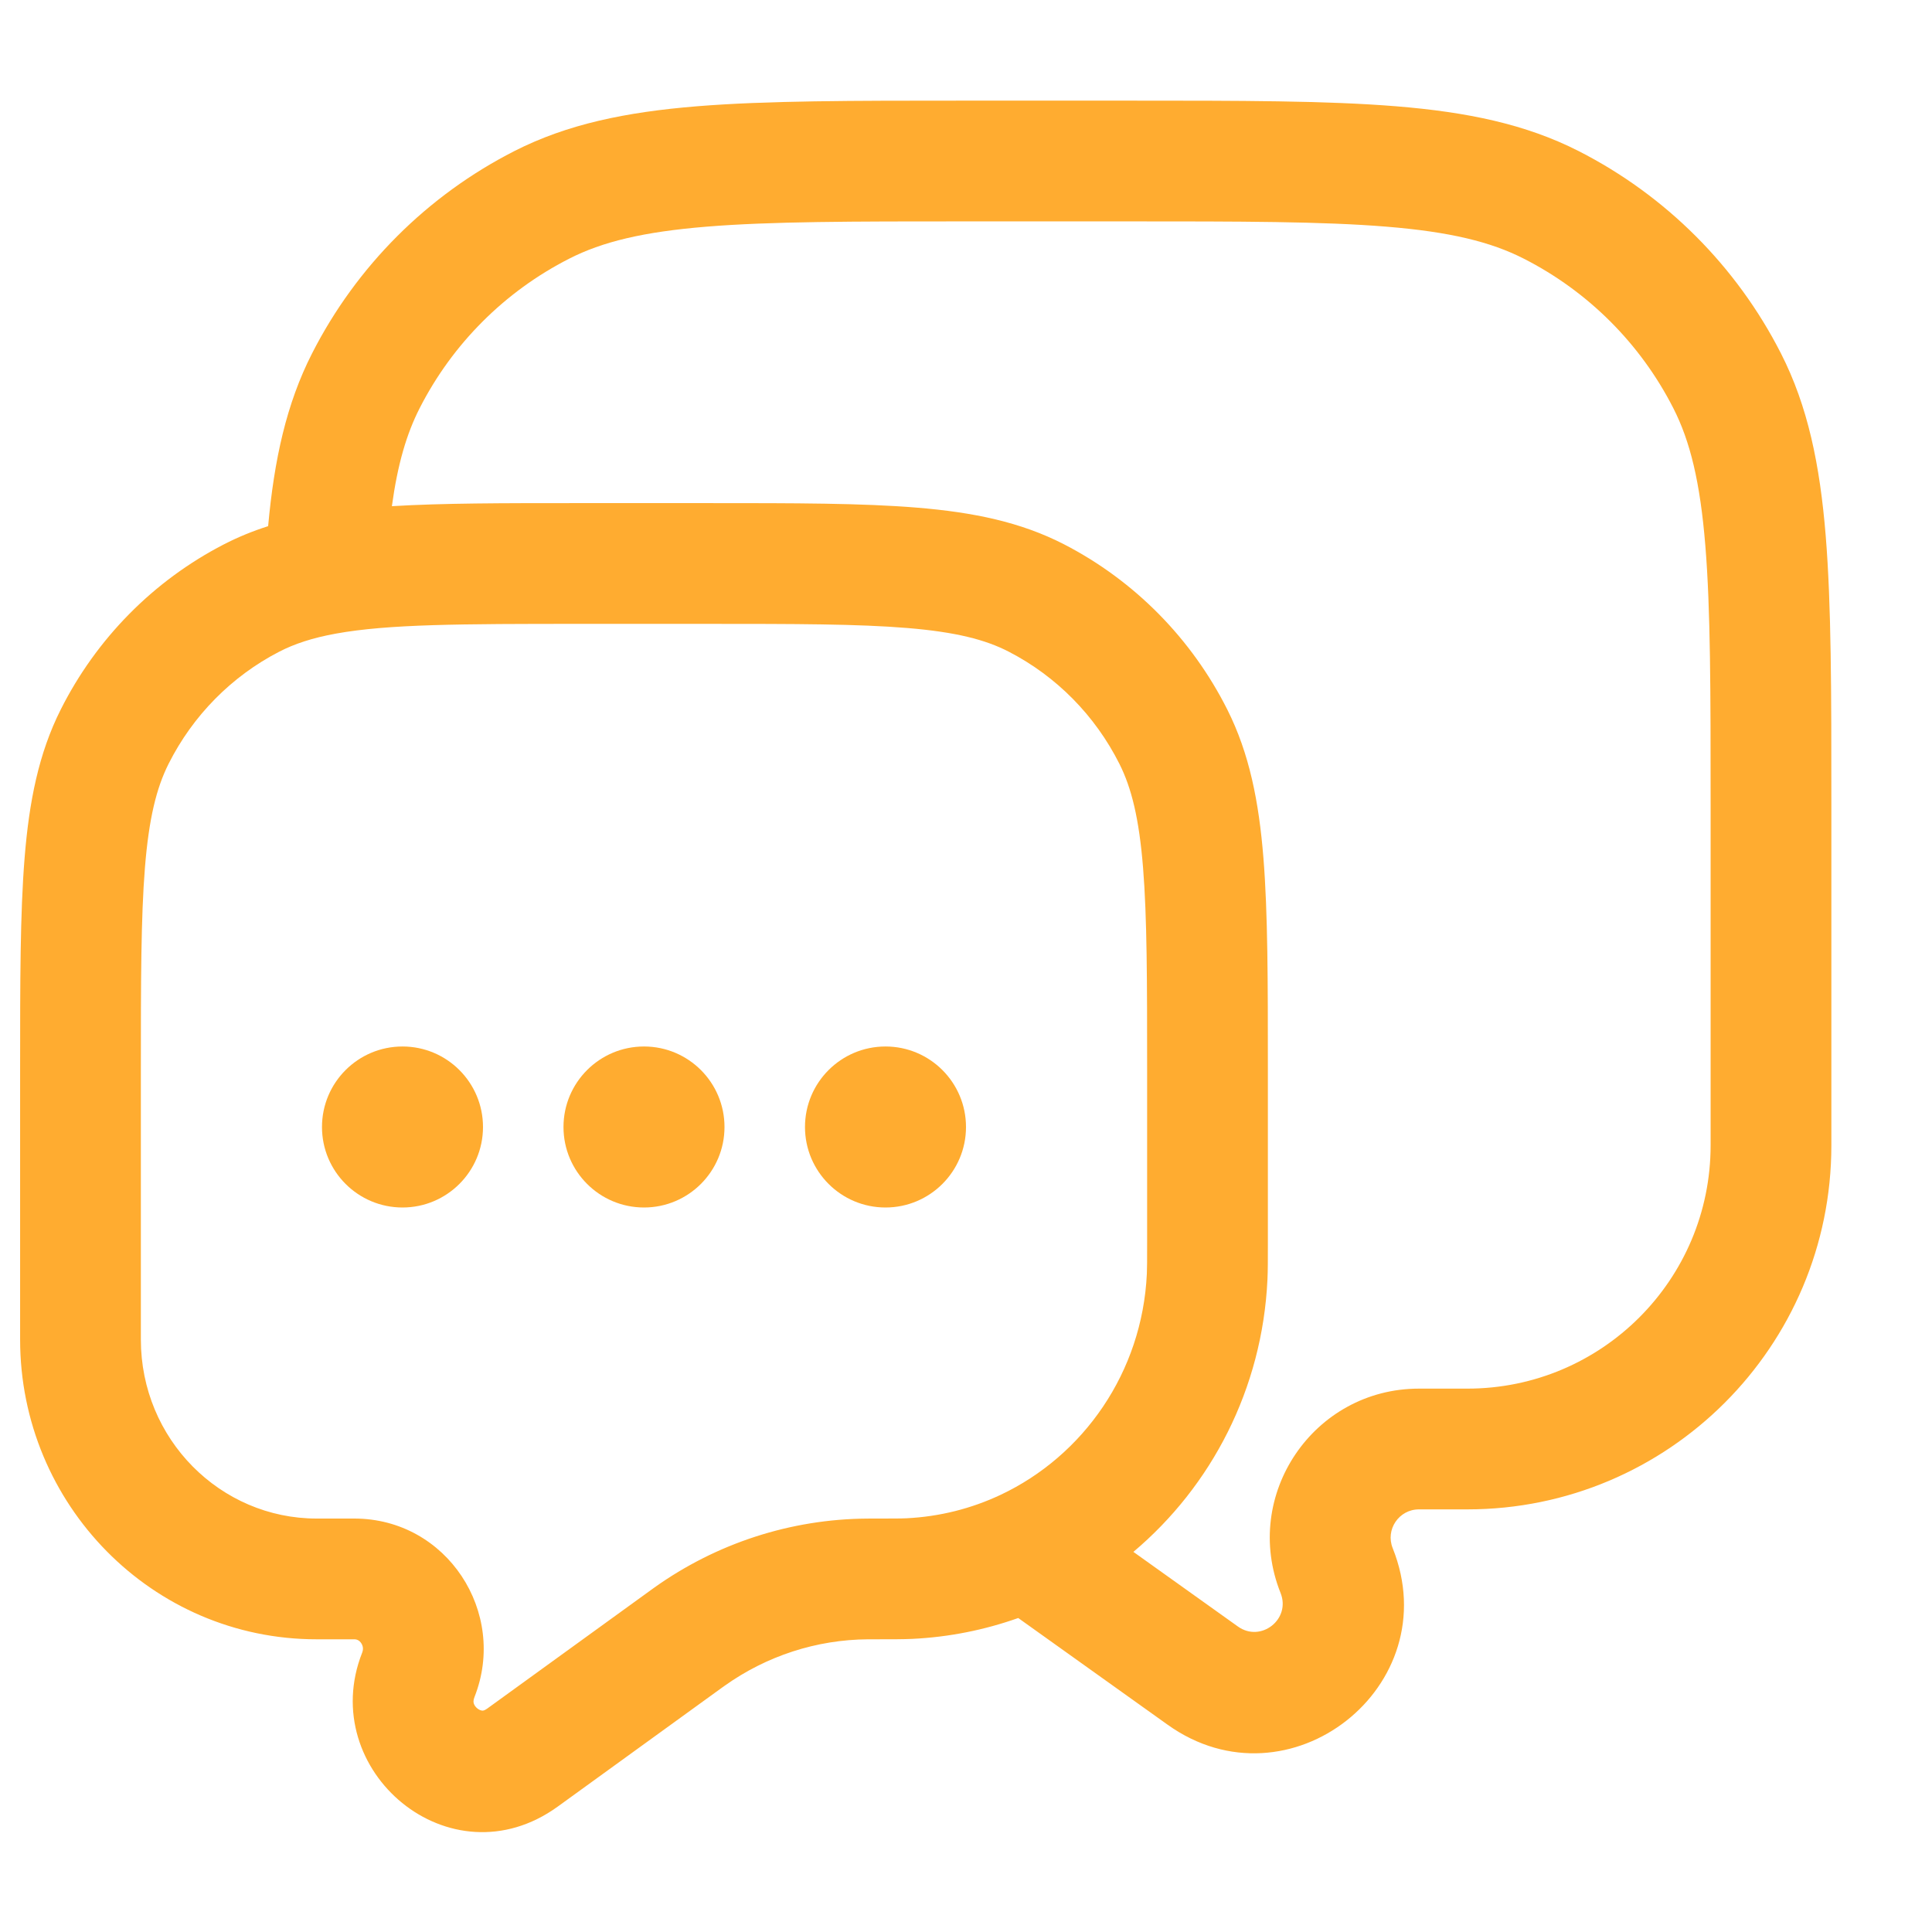 <svg width="56" height="56" viewBox="0 0 56 56" fill="none" xmlns="http://www.w3.org/2000/svg">
<path fill-rule="evenodd" clip-rule="evenodd" d="M27.922 2.917H32.745C35.946 2.917 38.455 2.917 40.472 3.081C42.526 3.249 44.222 3.597 45.758 4.379C48.282 5.665 50.335 7.718 51.621 10.242C52.404 11.778 52.751 13.475 52.919 15.528C53.083 17.545 53.083 20.054 53.083 23.255V33.2C53.083 39.026 48.36 43.75 42.533 43.75H41.129C40.549 43.75 40.152 44.336 40.368 44.874C41.97 48.88 37.357 52.501 33.846 49.993L29.514 46.899C28.544 47.243 27.512 47.453 26.439 47.504C26.182 47.516 25.861 47.516 25.354 47.516H25.291L25.157 47.516C23.669 47.526 22.216 47.997 20.995 48.869L20.907 48.932L16.169 52.363C13.047 54.624 9.152 51.314 10.498 47.902C10.537 47.803 10.524 47.709 10.47 47.628C10.417 47.549 10.349 47.516 10.27 47.516H9.178C4.409 47.516 0.583 43.604 0.583 38.828L0.583 30.974C0.583 28.463 0.583 26.472 0.713 24.868C0.845 23.228 1.121 21.839 1.759 20.569C2.793 18.511 4.446 16.834 6.485 15.781C6.9 15.567 7.327 15.393 7.772 15.251C7.948 13.317 8.301 11.704 9.046 10.242C10.332 7.718 12.384 5.665 14.909 4.379C16.445 3.597 18.141 3.249 20.195 3.081C22.212 2.917 24.721 2.917 27.922 2.917ZM11.359 14.672C12.83 14.583 14.568 14.583 16.657 14.583L20.559 14.583C23.034 14.583 25 14.583 26.586 14.715C28.209 14.849 29.588 15.13 30.849 15.781C32.887 16.834 34.54 18.511 35.575 20.569C36.213 21.839 36.489 23.228 36.621 24.868C36.75 26.472 36.75 28.463 36.75 30.974V36.067C36.75 36.531 36.75 36.826 36.738 37.085C36.59 40.256 35.114 43.076 32.852 44.982L35.881 47.145C36.547 47.621 37.422 46.934 37.118 46.174C35.983 43.337 38.073 40.25 41.129 40.25H42.533C46.427 40.25 49.583 37.093 49.583 33.2V23.333C49.583 20.038 49.582 17.671 49.43 15.813C49.28 13.976 48.992 12.791 48.502 11.831C47.552 9.965 46.035 8.448 44.169 7.498C43.209 7.008 42.024 6.72 40.187 6.57C38.329 6.418 35.963 6.417 32.667 6.417H28C24.704 6.417 22.338 6.418 20.48 6.57C18.643 6.72 17.458 7.008 16.498 7.498C14.632 8.448 13.115 9.965 12.164 11.831C11.783 12.579 11.525 13.459 11.359 14.672ZM16.852 18.083C13.342 18.083 11.259 18.09 9.739 18.365C9.051 18.49 8.533 18.663 8.091 18.891C6.715 19.602 5.591 20.738 4.886 22.141C4.535 22.839 4.316 23.722 4.201 25.149C4.085 26.596 4.083 28.446 4.083 31.05V38.828C4.083 41.716 6.387 44.016 9.178 44.016H10.27C12.954 44.016 14.719 46.741 13.754 49.187C13.713 49.29 13.724 49.346 13.733 49.376C13.746 49.419 13.779 49.475 13.837 49.521C13.895 49.567 13.949 49.581 13.979 49.583C13.994 49.584 14.036 49.586 14.117 49.528L18.855 46.097L18.96 46.021C20.766 44.732 22.921 44.031 25.135 44.017L25.291 44.016C25.881 44.016 26.11 44.016 26.271 44.008C27.245 43.961 28.165 43.723 29 43.33C31.404 42.198 33.108 39.777 33.242 36.922C33.25 36.755 33.25 36.549 33.25 36.014V31.05C33.25 28.446 33.249 26.596 33.132 25.149C33.017 23.722 32.798 22.839 32.447 22.141C31.742 20.738 30.619 19.602 29.242 18.891C28.562 18.539 27.7 18.319 26.297 18.203C24.873 18.085 23.052 18.083 20.482 18.083H16.852Z" fill="#FFAC30"/>
<path d="M14 32.667C14 33.955 12.955 35 11.667 35C10.378 35 9.333 33.955 9.333 32.667C9.333 31.378 10.378 30.333 11.667 30.333C12.955 30.333 14 31.378 14 32.667Z" fill="#FFAC30"/>
<path d="M21 32.667C21 33.955 19.955 35 18.667 35C17.378 35 16.333 33.955 16.333 32.667C16.333 31.378 17.378 30.333 18.667 30.333C19.955 30.333 21 31.378 21 32.667Z" fill="#FFAC30"/>
<path d="M28 32.667C28 33.955 26.955 35 25.667 35C24.378 35 23.333 33.955 23.333 32.667C23.333 31.378 24.378 30.333 25.667 30.333C26.955 30.333 28 31.378 28 32.667Z" fill="#FFAC30"/>
</svg>
